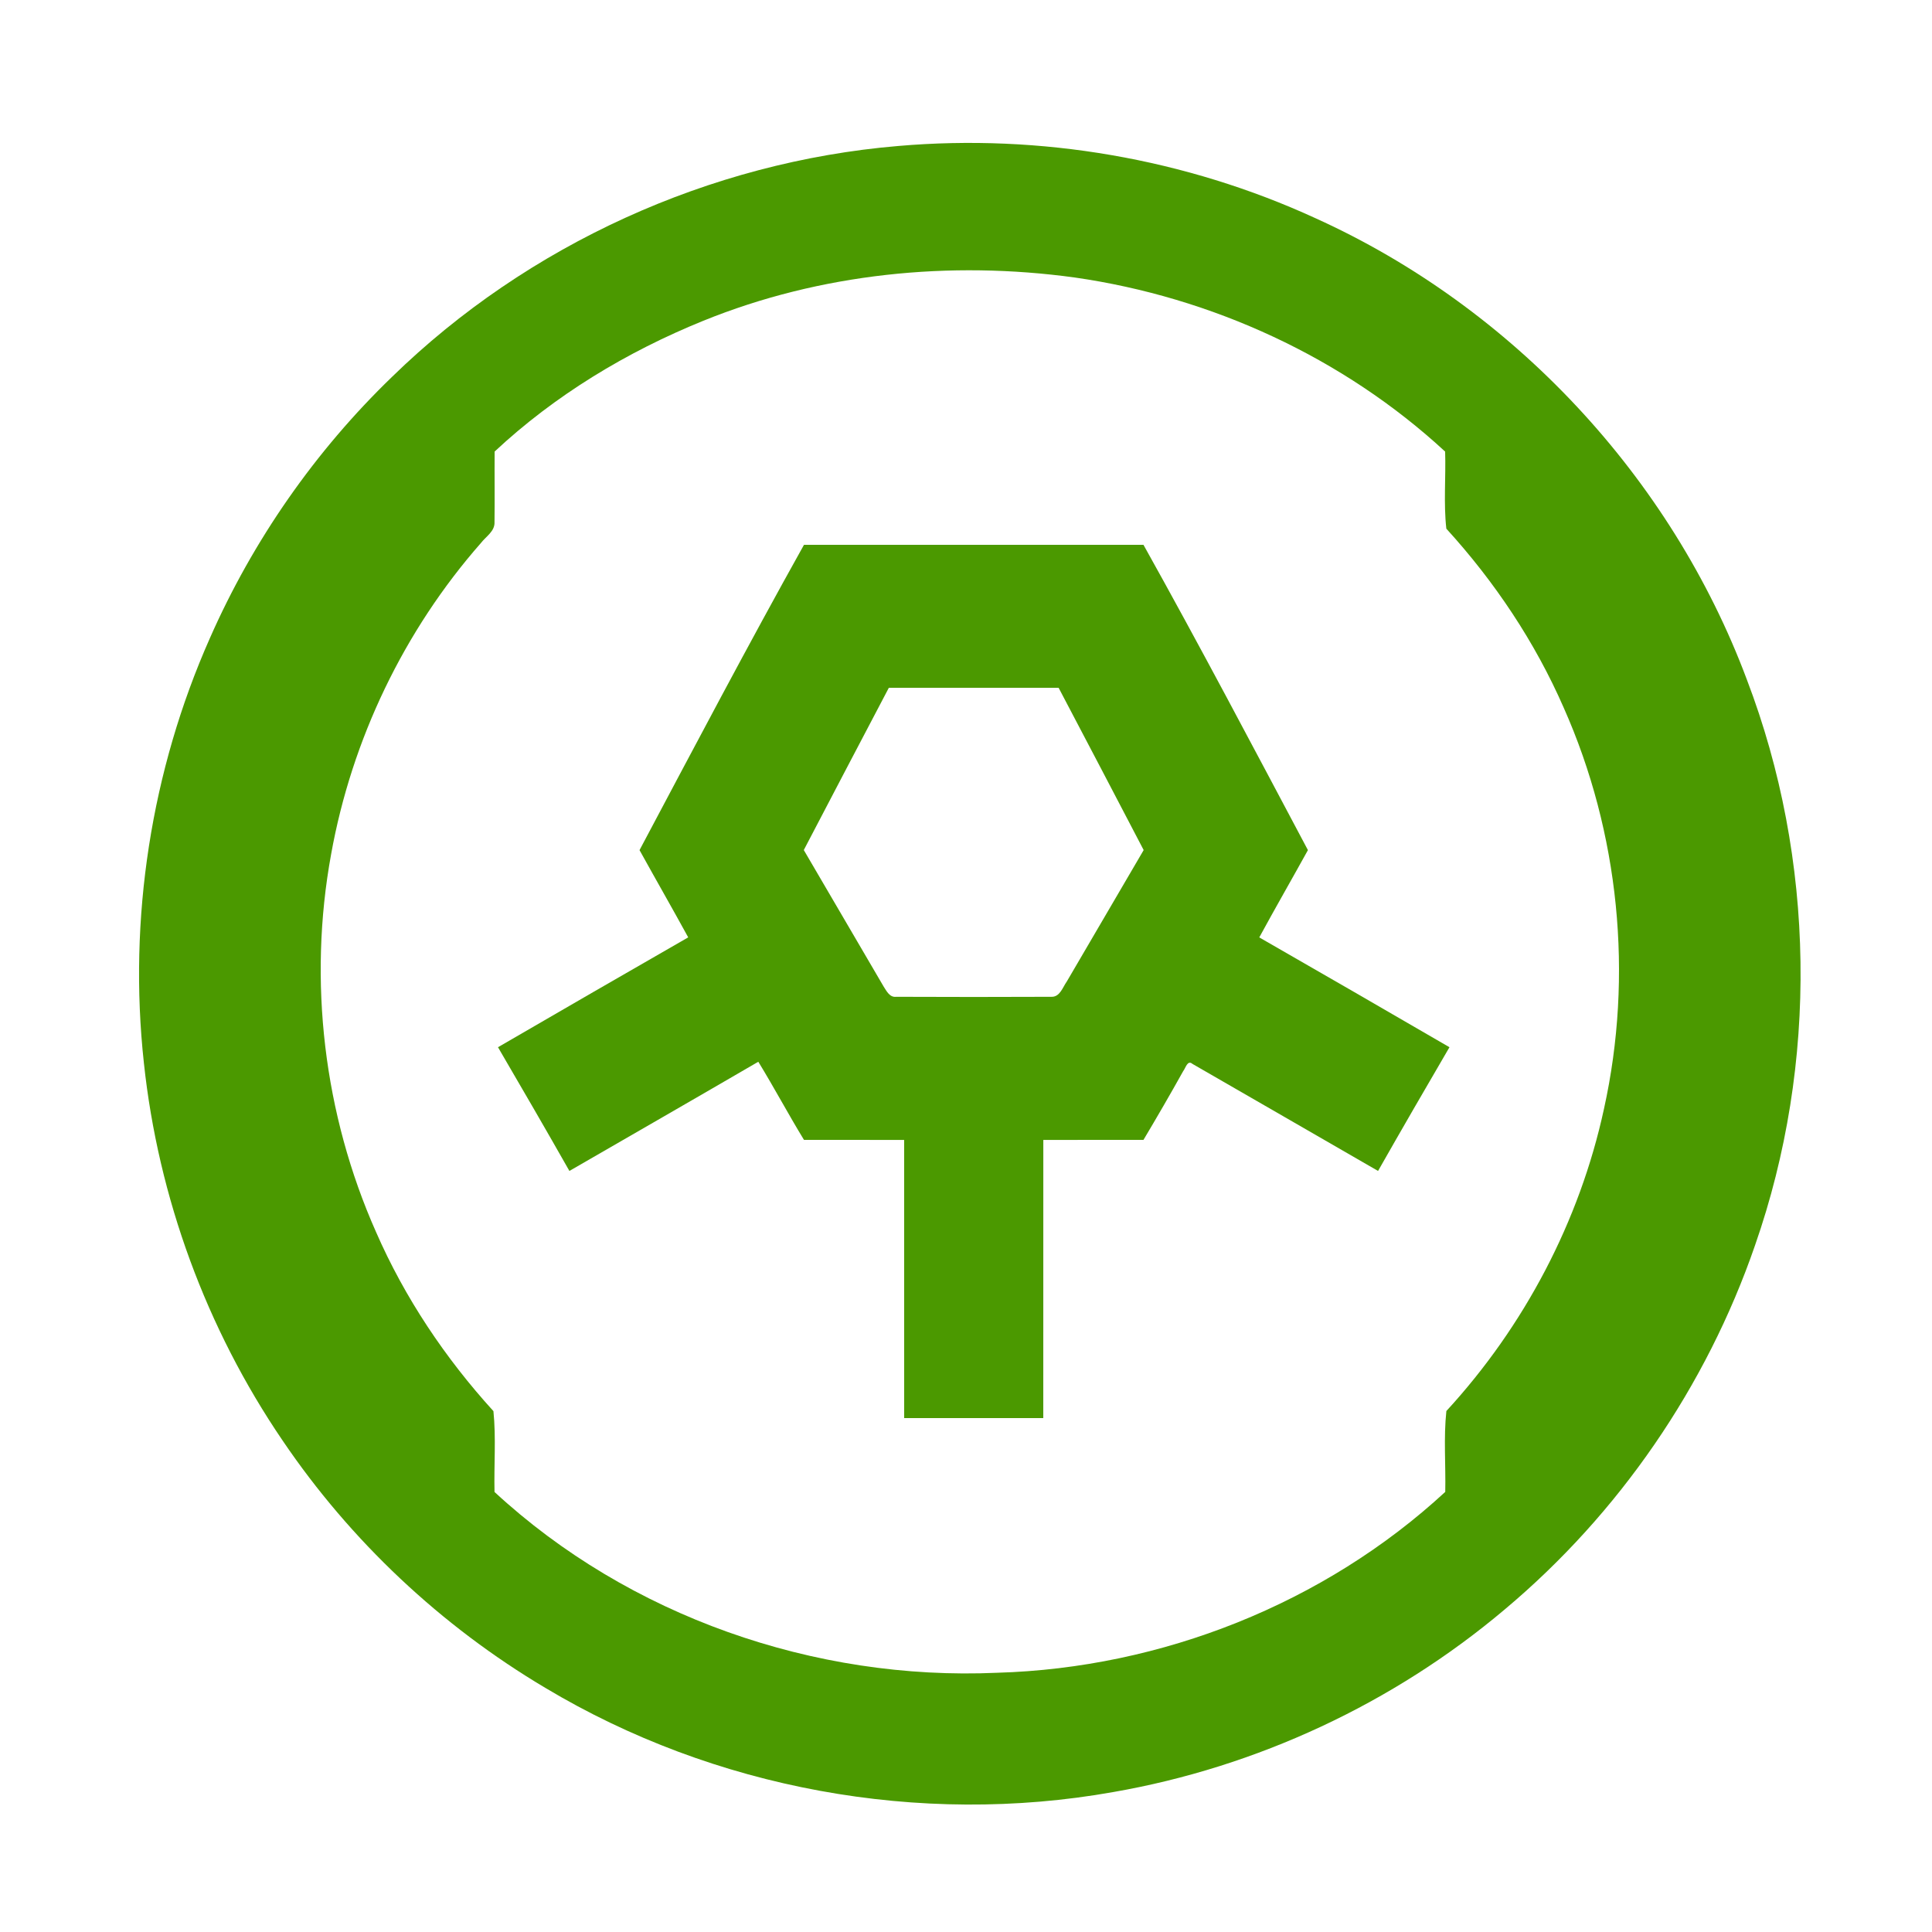 <?xml version="1.0" encoding="UTF-8" standalone="no"?>
<svg
   xmlns:dc="http://purl.org/dc/elements/1.1/"
   xmlns:cc="http://creativecommons.org/ns#"
   xmlns:rdf="http://www.w3.org/1999/02/22-rdf-syntax-ns#"
   xmlns:svg="http://www.w3.org/2000/svg"
   xmlns="http://www.w3.org/2000/svg"
   xmlns:sodipodi="http://sodipodi.sourceforge.net/DTD/sodipodi-0.dtd"
   xmlns:inkscape="http://www.inkscape.org/namespaces/inkscape"
   width="500pt"
   height="500pt"
   viewBox="0 0 500 500"
   version="1.1"
   id="svg2442"
   sodipodi:version="0.32"
   inkscape:version="0.46"
   sodipodi:docname="Gravemind.svg"
   inkscape:output_extension="org.inkscape.output.svg.inkscape">
  <defs
     id="defs2455">
    <inkscape:perspective
       sodipodi:type="inkscape:persp3d"
       inkscape:vp_x="0 : 312.5 : 1"
       inkscape:vp_y="0 : 1000 : 0"
       inkscape:vp_z="625 : 312.5 : 1"
       inkscape:persp3d-origin="312.5 : 208.33333 : 1"
       id="perspective2459" />
  </defs>
  <sodipodi:namedview
     inkscape:window-height="712"
     inkscape:window-width="1024"
     inkscape:pageshadow="2"
     inkscape:pageopacity="0.0"
     guidetolerance="10.0"
     gridtolerance="10.0"
     objecttolerance="10.0"
     borderopacity="1.0"
     bordercolor="#666666"
     pagecolor="#ffffff"
     id="base"
     showgrid="false"
     inkscape:zoom="0.7392"
     inkscape:cx="312.5"
     inkscape:cy="312.5"
     inkscape:window-x="-4"
     inkscape:window-y="-4"
     inkscape:current-layer="svg2442" />
  <path
     fill="#000100"
     d=" M 0.00 0.00 L 500.00 0.00 L 500.00 500.00 L 0.00 500.00 L 0.00 0.00 Z"
     id="path2444"
     style="fill:#ffffff" />
  <path
     fill="#4b9900"
     d=" M 232.47 37.78 C 269.28 34.59 306.88 41.06 340.46 56.48 C 391.45 79.56 432.49 123.46 452.09 175.89 C 469.86 222.46 470.62 275.23 454.20 322.29 C 441.63 358.76 419.02 391.70 389.46 416.49 C 360.63 440.84 325.25 457.33 288.06 463.79 C 237.95 472.71 184.80 462.97 141.13 436.82 C 114.14 420.80 90.73 398.79 73.13 372.80 C 53.40 343.83 40.96 309.95 37.24 275.11 C 33.16 237.80 39.10 199.44 54.33 165.13 C 65.47 139.83 81.58 116.71 101.48 97.51 C 136.55 63.33 183.67 41.89 232.47 37.78 Z"
     id="path2446" />
  <path
     fill="#000100"
     d=" M 181.98 83.03 C 212.28 70.73 245.86 67.38 278.16 71.82 C 313.59 76.91 347.67 92.54 374.00 116.87 C 374.21 123.51 373.57 130.23 374.31 136.82 C 386.80 150.52 397.26 166.15 404.69 183.16 C 419.06 215.49 422.75 252.42 415.11 286.96 C 408.81 316.06 394.46 343.28 374.32 365.17 C 373.58 372.08 374.18 379.13 374.03 386.10 C 342.73 415.01 300.59 431.68 258.05 432.91 C 210.83 435.02 162.77 418.28 127.98 386.12 C 127.82 379.16 128.40 372.12 127.70 365.20 C 115.22 351.49 104.75 335.87 97.32 318.85 C 83.79 288.40 79.69 253.87 85.69 221.09 C 91.03 191.39 104.55 163.19 124.47 140.52 C 125.77 138.83 128.10 137.50 127.98 135.10 C 128.06 129.02 127.96 122.94 128.01 116.86 C 143.61 102.28 162.23 91.05 181.98 83.03 Z"
     id="path2448"
     style="fill:#ffffff" />
  <path
     fill="#4b9900"
     d=" M 208.07 141.00 C 237.36 141.00 266.64 141.00 295.93 141.00 C 310.51 167.11 324.45 193.59 338.49 220.01 C 334.32 227.55 330.02 235.02 325.90 242.60 C 342.33 252.03 358.74 261.50 375.12 271.02 C 368.91 281.66 362.73 292.32 356.64 303.04 C 340.62 293.83 324.65 284.54 308.63 275.35 C 307.29 274.19 306.82 276.49 306.20 277.22 C 302.87 283.20 299.43 289.12 295.93 295.00 C 287.29 295.00 278.65 294.99 270.01 295.01 C 269.99 319.00 270.01 343.00 270.00 367.00 C 258.00 367.00 246.00 367.00 234.00 367.00 C 233.99 343.00 234.01 319.00 233.99 295.01 C 225.35 294.99 216.71 295.00 208.07 295.00 C 204.00 288.34 200.33 281.44 196.25 274.78 C 179.98 284.25 163.66 293.63 147.36 303.04 C 141.28 292.32 135.09 281.66 128.88 271.02 C 145.26 261.50 161.68 252.03 178.11 242.59 C 173.97 235.03 169.68 227.55 165.51 220.01 C 179.55 193.59 193.49 167.11 208.07 141.00 Z"
     id="path2450" />
  <path
     fill="#000100"
     d=" M 230.03 178.00 C 244.68 177.99 259.32 177.99 273.97 178.00 C 281.34 191.99 288.66 205.99 295.98 220.00 C 289.34 231.33 282.71 242.67 276.09 254.01 C 275.03 255.48 274.32 258.05 272.10 257.97 C 258.71 258.03 245.31 258.03 231.92 257.97 C 230.25 258.18 229.43 256.46 228.68 255.31 C 221.79 243.53 214.91 231.76 208.02 219.99 C 215.35 205.99 222.66 191.98 230.03 178.00 Z"
     id="path2452"
     style="fill:#ffffff" />
</svg>
